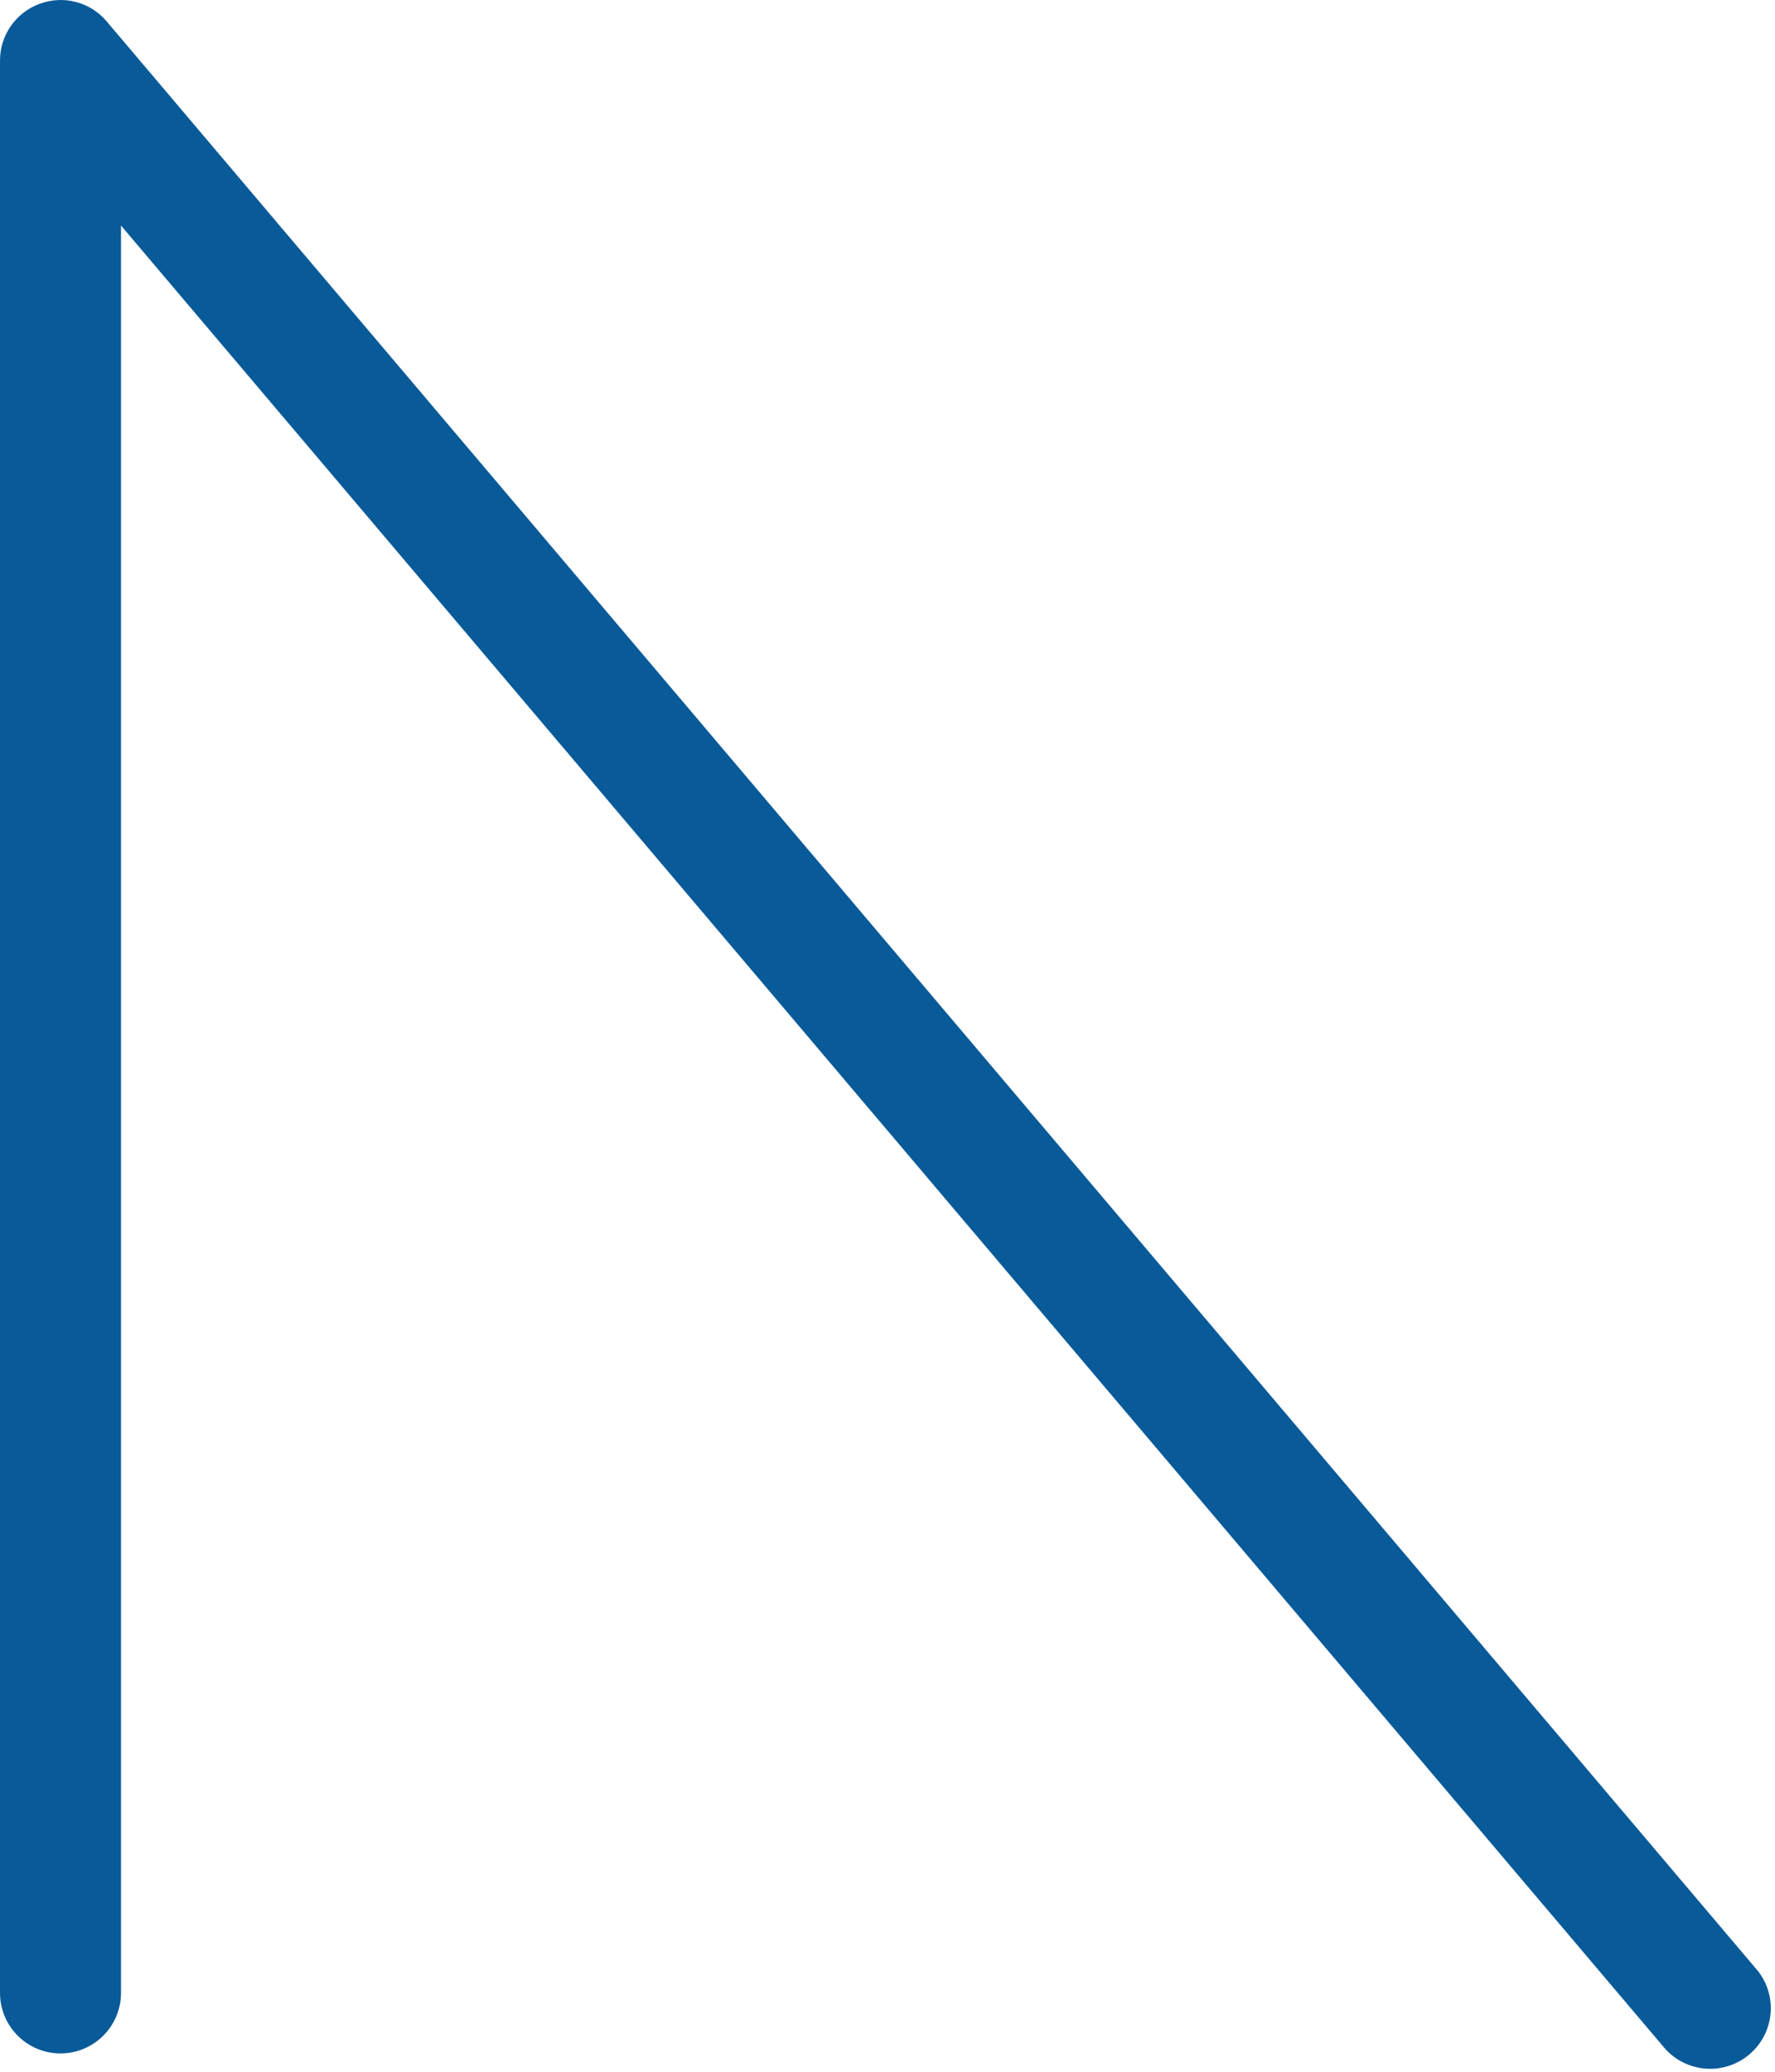 <?xml version="1.0" encoding="utf-8"?>
<svg xmlns="http://www.w3.org/2000/svg" fill="none" height="100%" overflow="visible" preserveAspectRatio="none" style="display: block;" viewBox="0 0 24 28" width="100%">
<path d="M23.124 27.96C22.892 27.96 22.661 27.862 22.499 27.671L1.636 3.048V26.934C1.636 27.386 1.269 27.752 0.818 27.752C0.366 27.752 0 27.386 0 26.934V0.818C0 0.475 0.214 0.169 0.537 0.051C0.861 -0.068 1.22 0.026 1.443 0.29L23.749 26.614C24.042 26.957 23.998 27.474 23.654 27.765C23.499 27.896 23.311 27.96 23.124 27.96Z" fill="#095A99" id="Vector"/>
</svg>